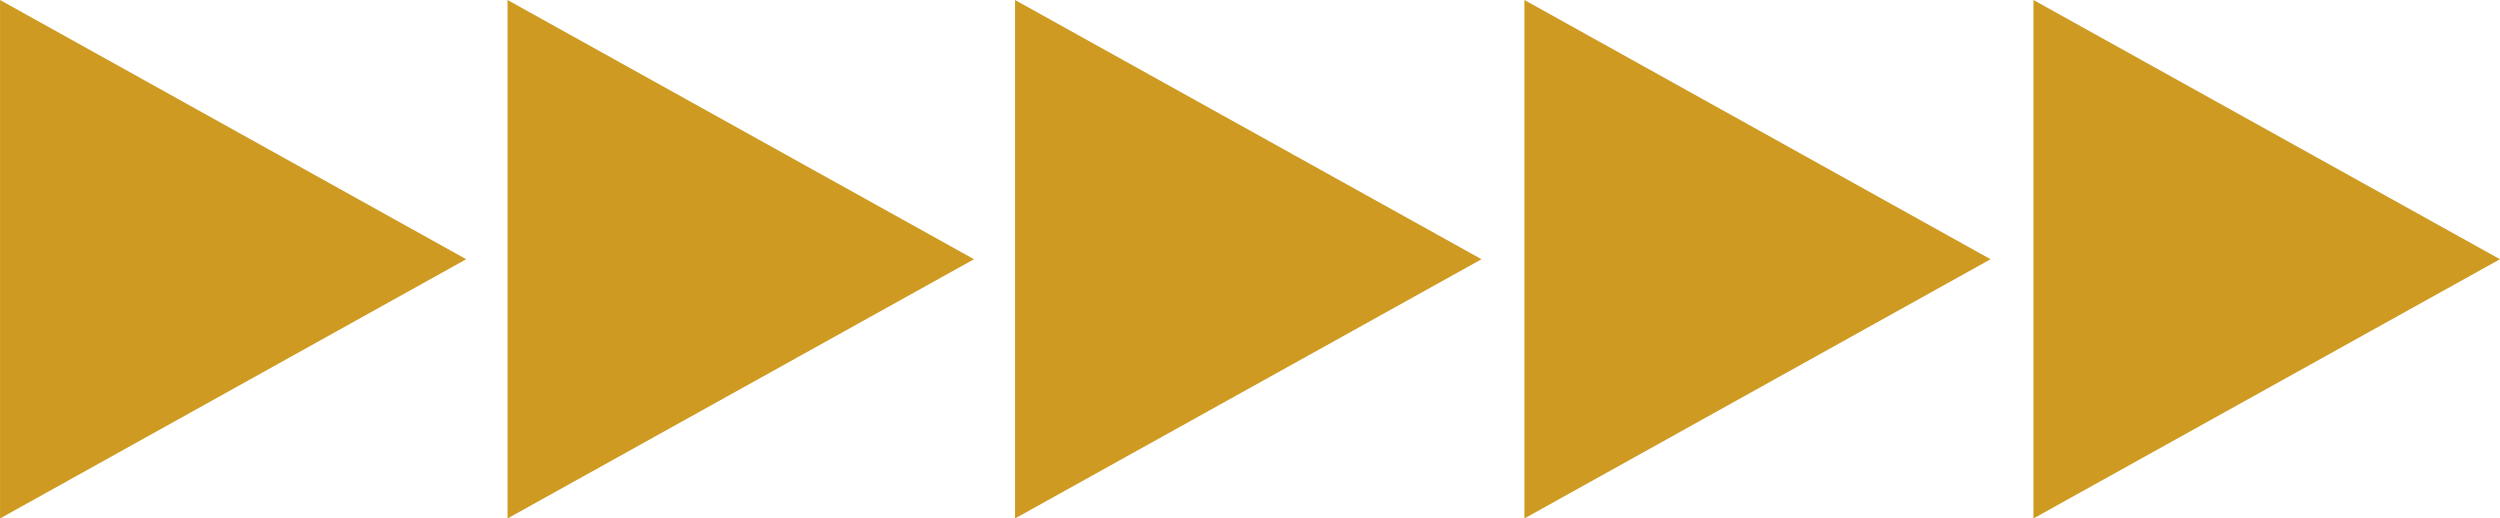 <?xml version="1.0" encoding="UTF-8"?> <!-- Creator: CorelDRAW X8 --> <svg xmlns="http://www.w3.org/2000/svg" xmlns:xlink="http://www.w3.org/1999/xlink" xml:space="preserve" width="210mm" height="43.55mm" style="shape-rendering:geometricPrecision; text-rendering:geometricPrecision; image-rendering:optimizeQuality; fill-rule:evenodd; clip-rule:evenodd" viewBox="0 0 7985 1656"> <defs> <style type="text/css"> <![CDATA[ .fil0 {fill:#CE9A22} ]]> </style> </defs> <g id="Слой_x0020_1">  <g id="_2460809120208"> <g id="Слой_2" data-name="Ð¡Ð»Ð¾Ð¹ 2"> <g id="Слой_1-2" data-name="Ð¡Ð»Ð¾Ð¹ 1"> <polygon class="fil0" points="0,0 1489,828 0,1656 "></polygon> <polygon class="fil0" points="1621,0 3111,828 1621,1656 "></polygon> <polygon class="fil0" points="3242,0 4732,828 3242,1656 "></polygon> <polygon class="fil0" points="4869,0 6358,828 4869,1656 "></polygon> <polygon class="fil0" points="6495,0 7985,828 6495,1656 "></polygon> </g> </g> </g> </g> </svg> 